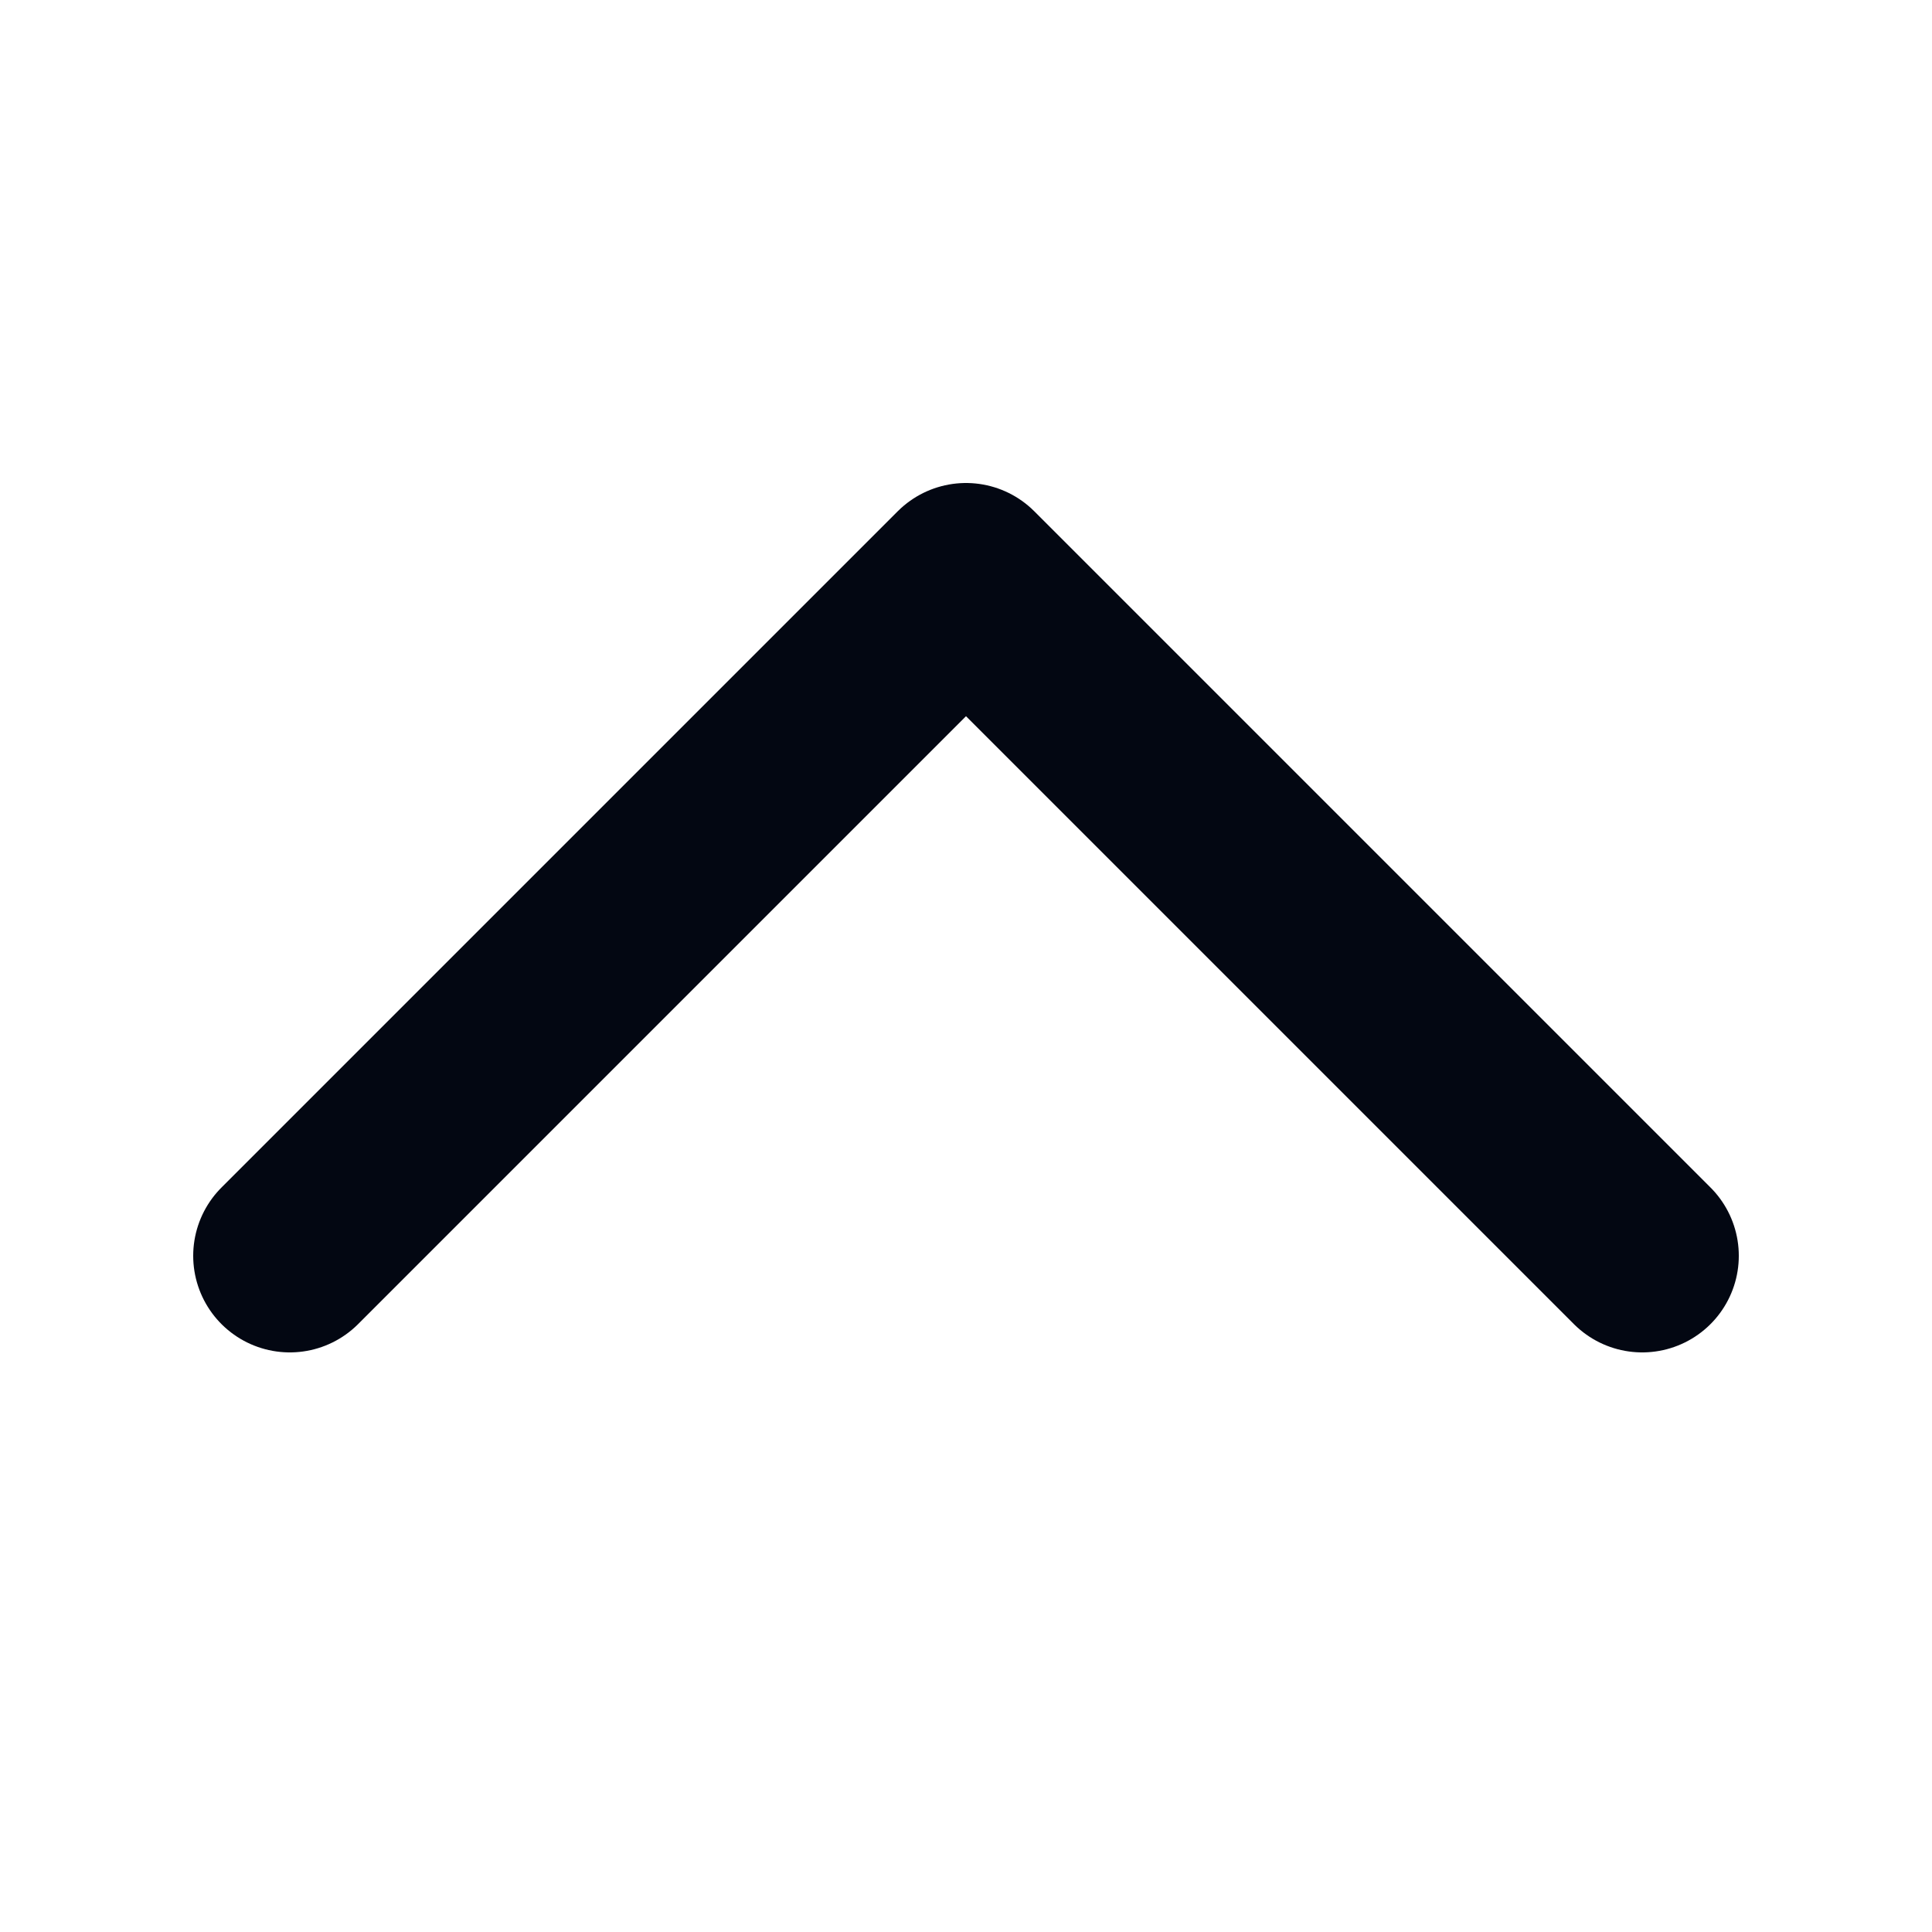 <svg xmlns="http://www.w3.org/2000/svg" width="20" height="20" viewBox="0 0 20 20" fill="none"><path d="M3 13L10 6L17 13" stroke="#030712" stroke-width="2" stroke-linecap="round" stroke-linejoin="round"></path></svg>